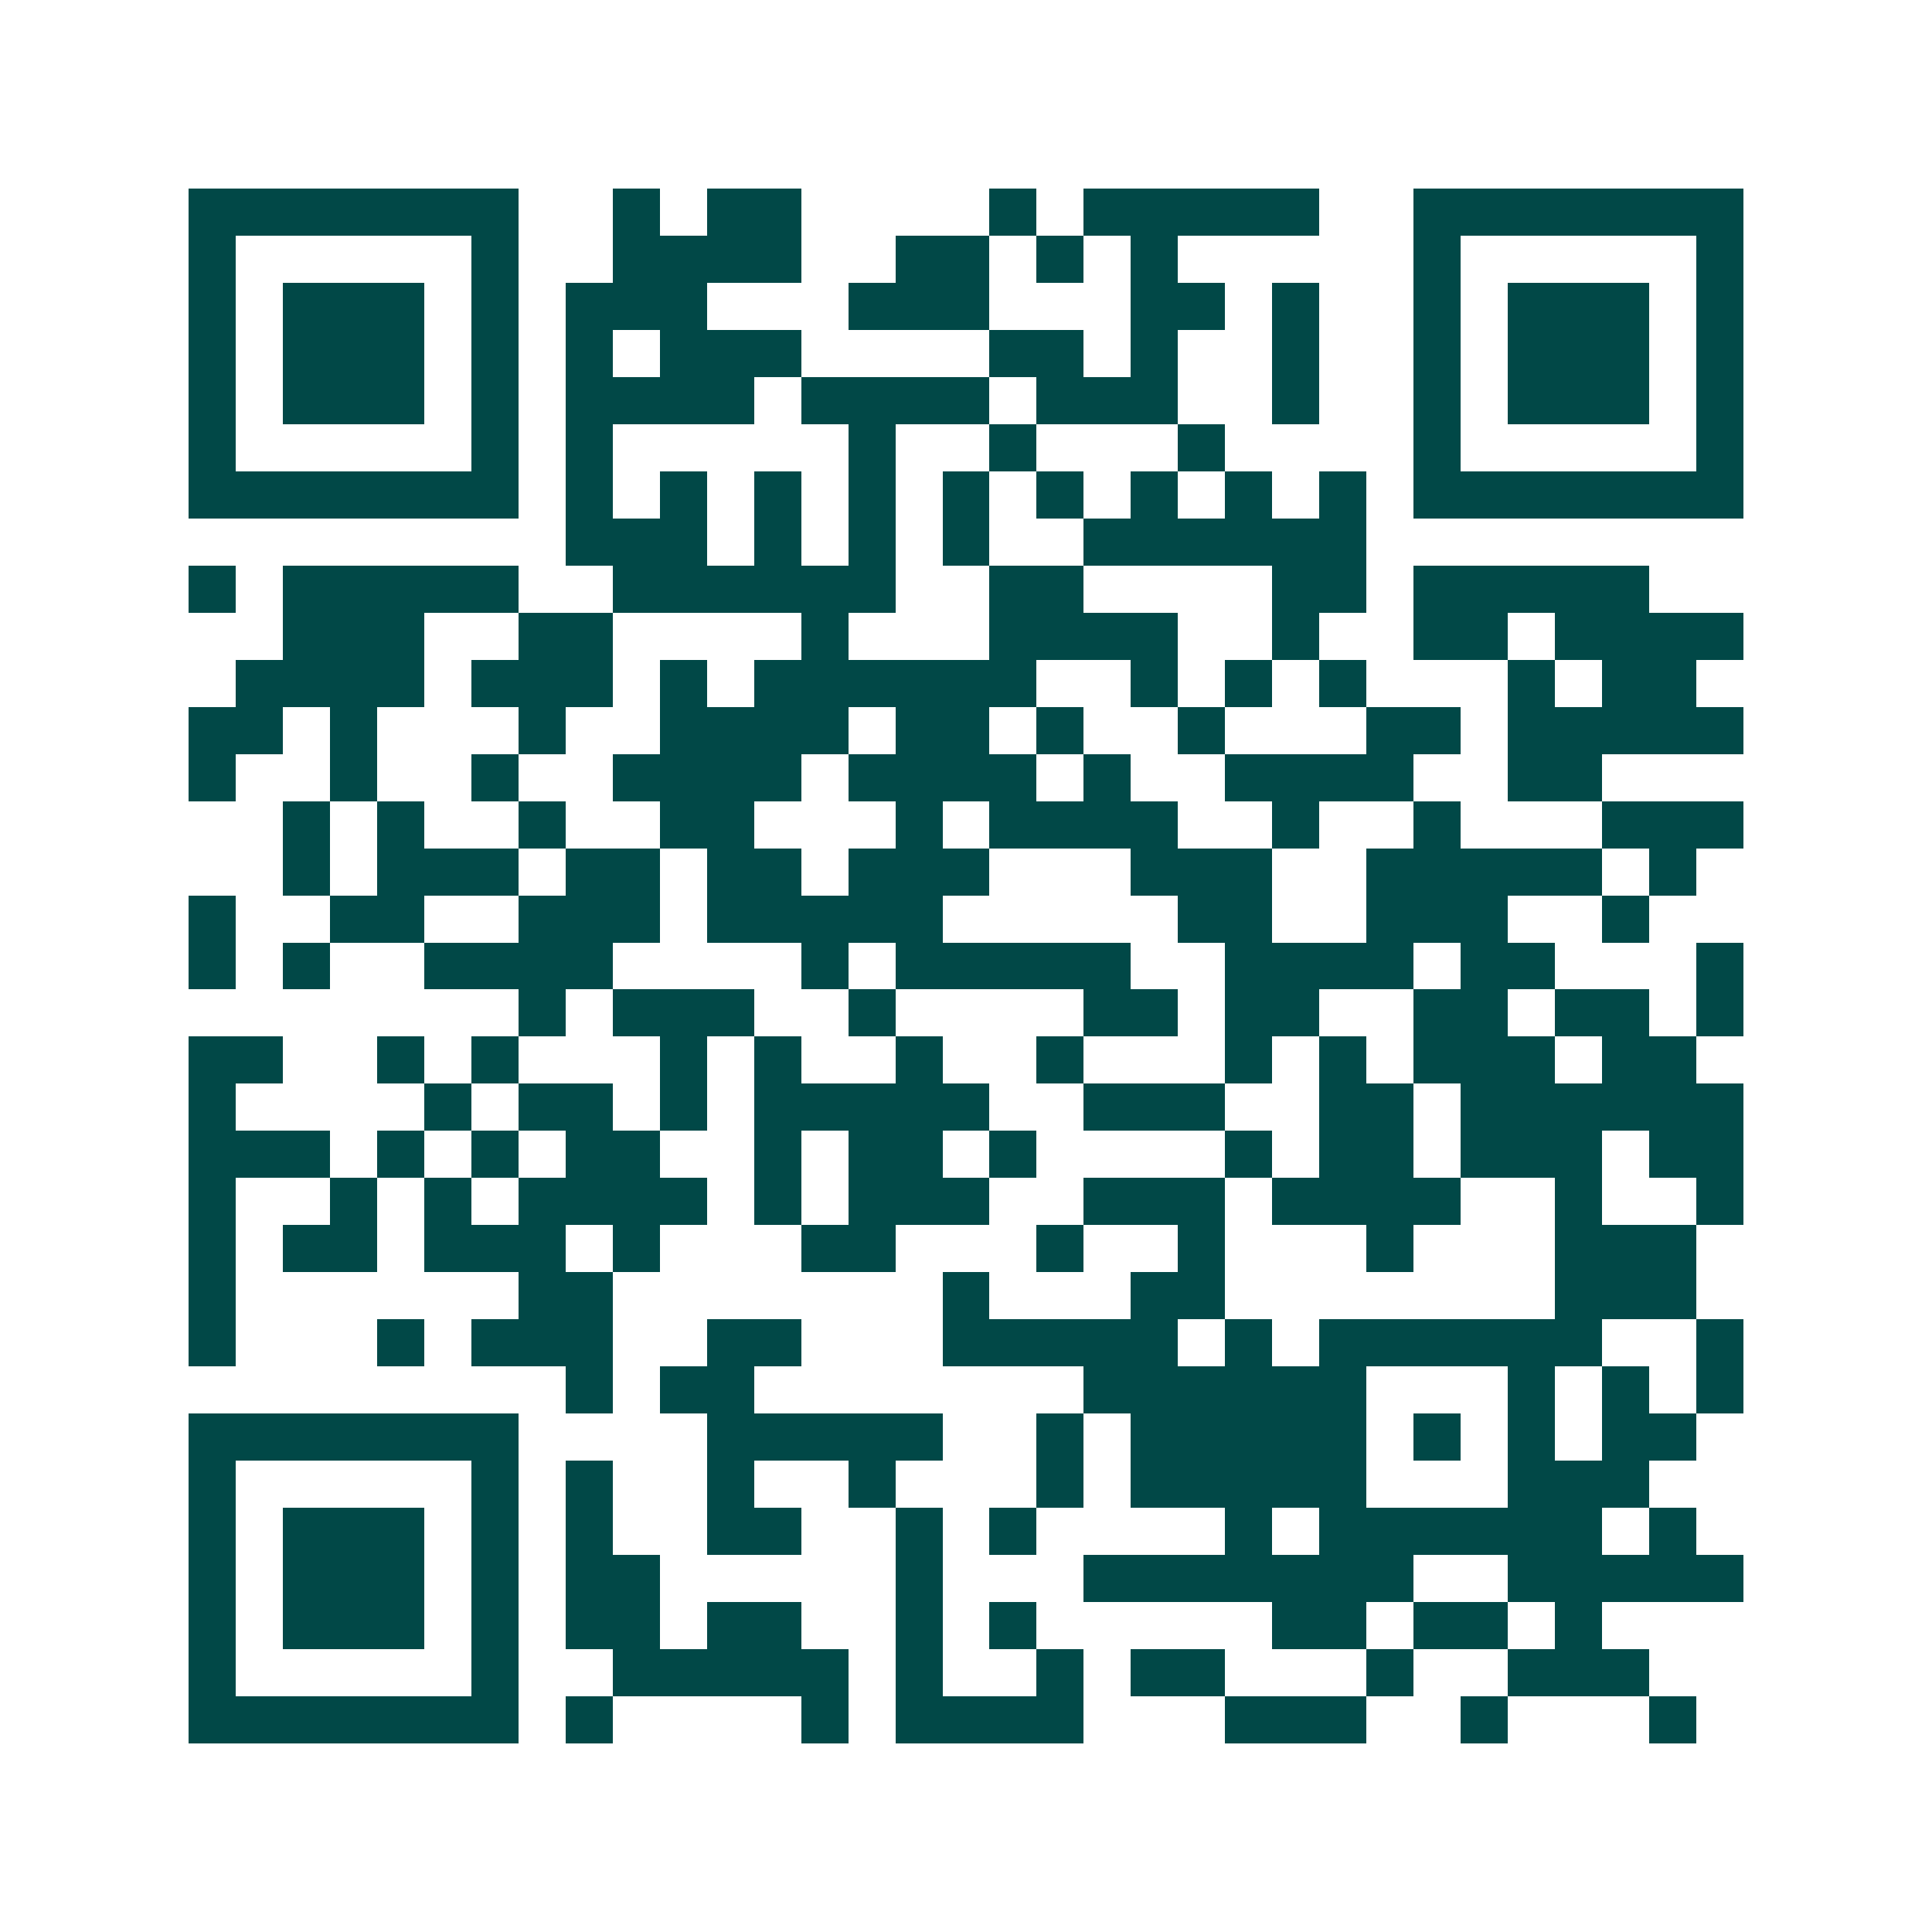 <svg xmlns="http://www.w3.org/2000/svg" width="200" height="200" viewBox="0 0 41 41" shape-rendering="crispEdges"><path fill="#ffffff" d="M0 0h41v41H0z"/><path stroke="#014847" d="M4 4.5h7m2 0h1m1 0h2m4 0h1m1 0h5m2 0h7M4 5.5h1m5 0h1m2 0h4m2 0h2m1 0h1m1 0h1m5 0h1m5 0h1M4 6.5h1m1 0h3m1 0h1m1 0h3m3 0h3m3 0h2m1 0h1m2 0h1m1 0h3m1 0h1M4 7.5h1m1 0h3m1 0h1m1 0h1m1 0h3m4 0h2m1 0h1m2 0h1m2 0h1m1 0h3m1 0h1M4 8.5h1m1 0h3m1 0h1m1 0h4m1 0h4m1 0h3m2 0h1m2 0h1m1 0h3m1 0h1M4 9.5h1m5 0h1m1 0h1m5 0h1m2 0h1m3 0h1m4 0h1m5 0h1M4 10.5h7m1 0h1m1 0h1m1 0h1m1 0h1m1 0h1m1 0h1m1 0h1m1 0h1m1 0h1m1 0h7M12 11.5h3m1 0h1m1 0h1m1 0h1m2 0h6M4 12.5h1m1 0h5m2 0h6m2 0h2m4 0h2m1 0h5M6 13.5h3m2 0h2m4 0h1m3 0h4m2 0h1m2 0h2m1 0h4M5 14.5h4m1 0h3m1 0h1m1 0h6m2 0h1m1 0h1m1 0h1m3 0h1m1 0h2M4 15.5h2m1 0h1m3 0h1m2 0h4m1 0h2m1 0h1m2 0h1m3 0h2m1 0h5M4 16.5h1m2 0h1m2 0h1m2 0h4m1 0h4m1 0h1m2 0h4m2 0h2M6 17.5h1m1 0h1m2 0h1m2 0h2m3 0h1m1 0h4m2 0h1m2 0h1m3 0h3M6 18.5h1m1 0h3m1 0h2m1 0h2m1 0h3m3 0h3m2 0h5m1 0h1M4 19.5h1m2 0h2m2 0h3m1 0h5m5 0h2m2 0h3m2 0h1M4 20.5h1m1 0h1m2 0h4m4 0h1m1 0h5m2 0h4m1 0h2m3 0h1M11 21.5h1m1 0h3m2 0h1m4 0h2m1 0h2m2 0h2m1 0h2m1 0h1M4 22.5h2m2 0h1m1 0h1m3 0h1m1 0h1m2 0h1m2 0h1m3 0h1m1 0h1m1 0h3m1 0h2M4 23.5h1m4 0h1m1 0h2m1 0h1m1 0h5m2 0h3m2 0h2m1 0h6M4 24.5h3m1 0h1m1 0h1m1 0h2m2 0h1m1 0h2m1 0h1m4 0h1m1 0h2m1 0h3m1 0h2M4 25.5h1m2 0h1m1 0h1m1 0h4m1 0h1m1 0h3m2 0h3m1 0h4m2 0h1m2 0h1M4 26.5h1m1 0h2m1 0h3m1 0h1m3 0h2m3 0h1m2 0h1m3 0h1m3 0h3M4 27.5h1m6 0h2m7 0h1m3 0h2m7 0h3M4 28.5h1m3 0h1m1 0h3m2 0h2m3 0h5m1 0h1m1 0h6m2 0h1M12 29.5h1m1 0h2m7 0h6m3 0h1m1 0h1m1 0h1M4 30.5h7m4 0h5m2 0h1m1 0h5m1 0h1m1 0h1m1 0h2M4 31.5h1m5 0h1m1 0h1m2 0h1m2 0h1m3 0h1m1 0h5m3 0h3M4 32.5h1m1 0h3m1 0h1m1 0h1m2 0h2m2 0h1m1 0h1m4 0h1m1 0h6m1 0h1M4 33.5h1m1 0h3m1 0h1m1 0h2m5 0h1m3 0h7m2 0h5M4 34.5h1m1 0h3m1 0h1m1 0h2m1 0h2m2 0h1m1 0h1m5 0h2m1 0h2m1 0h1M4 35.5h1m5 0h1m2 0h5m1 0h1m2 0h1m1 0h2m3 0h1m2 0h3M4 36.5h7m1 0h1m4 0h1m1 0h4m3 0h3m2 0h1m3 0h1"/></svg>
